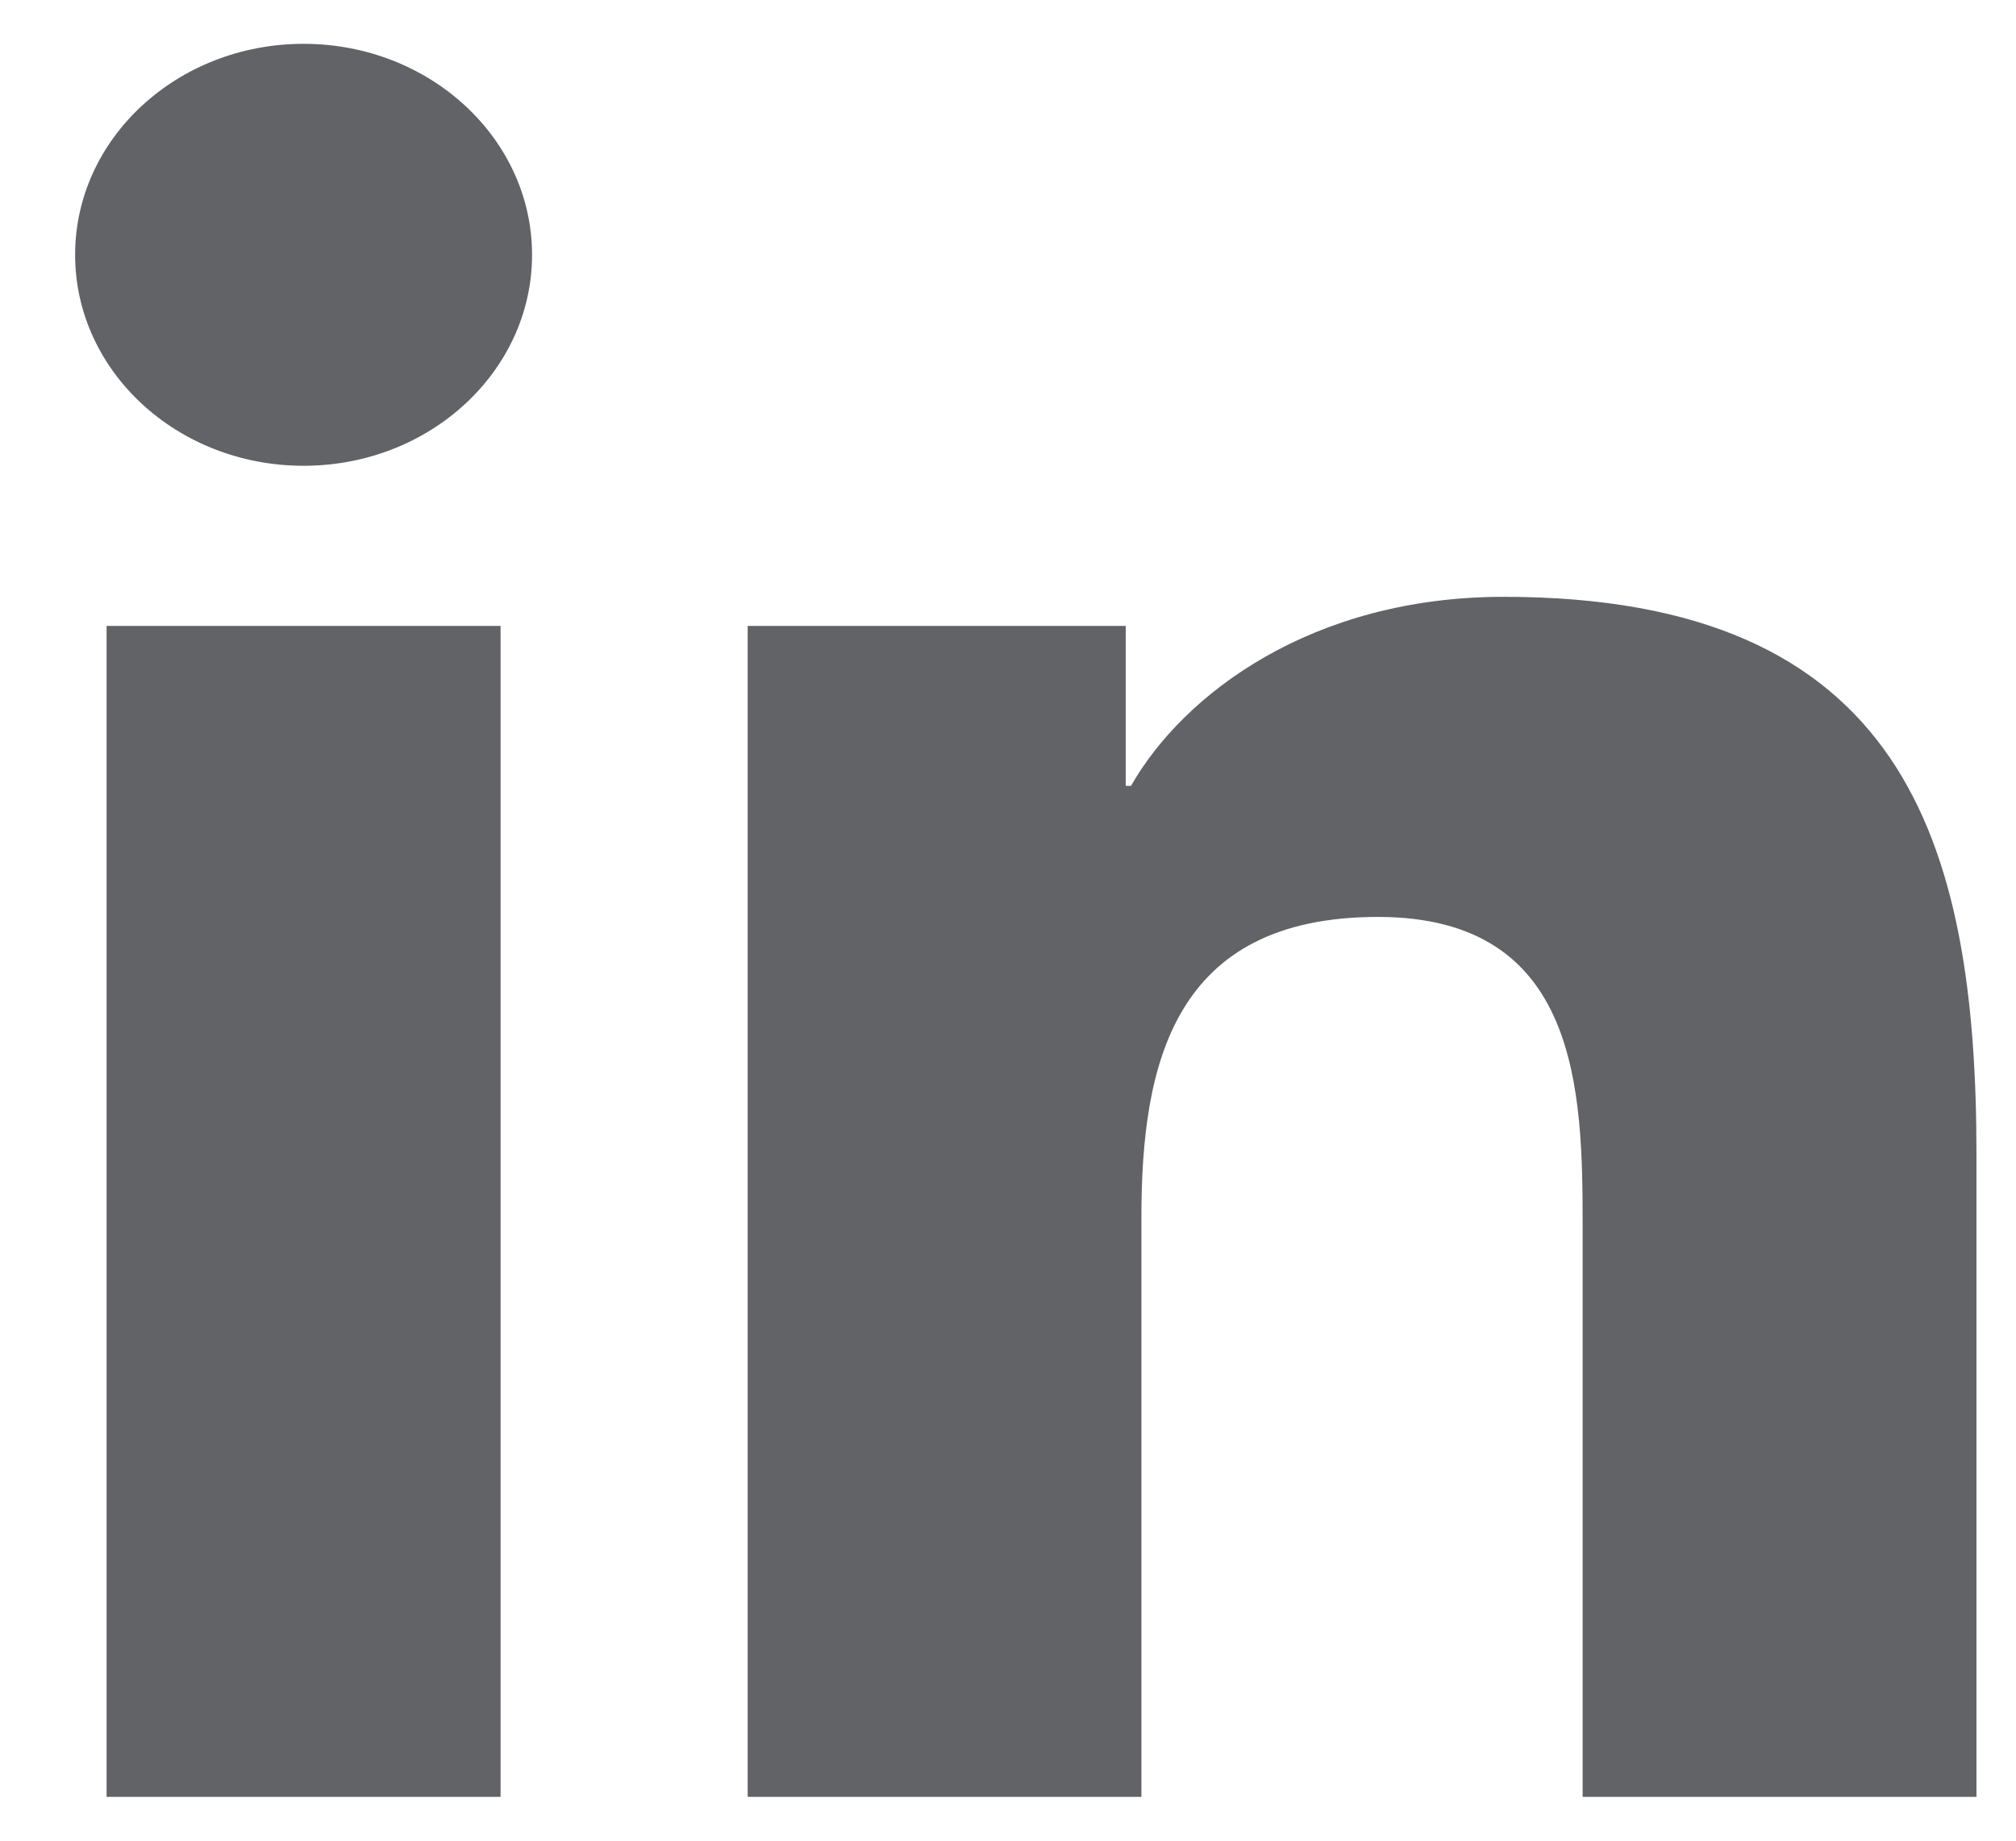 <svg width="23" height="21" viewBox="0 0 23 21" fill="none" xmlns="http://www.w3.org/2000/svg">
<path fill-rule="evenodd" clip-rule="evenodd" d="M3.464 5.314C2.023 5.314 0.857 4.236 0.857 2.907C0.857 1.579 2.023 0.5 3.464 0.5C4.902 0.5 6.07 1.579 6.07 2.907C6.07 4.236 4.902 5.314 3.464 5.314ZM1.216 20.5H5.711V7.141H1.216V20.5ZM18.056 20.5H22.549V13.172C22.549 9.576 21.708 6.809 17.155 6.809C14.968 6.809 13.502 7.916 12.903 8.966H12.843V7.141H8.53V20.5H13.022V13.891C13.022 12.149 13.38 10.461 15.72 10.461C18.025 10.461 18.056 12.453 18.056 14.003V20.5Z" fill="#3B3D40" fill-opacity="0.8"/>
</svg>
